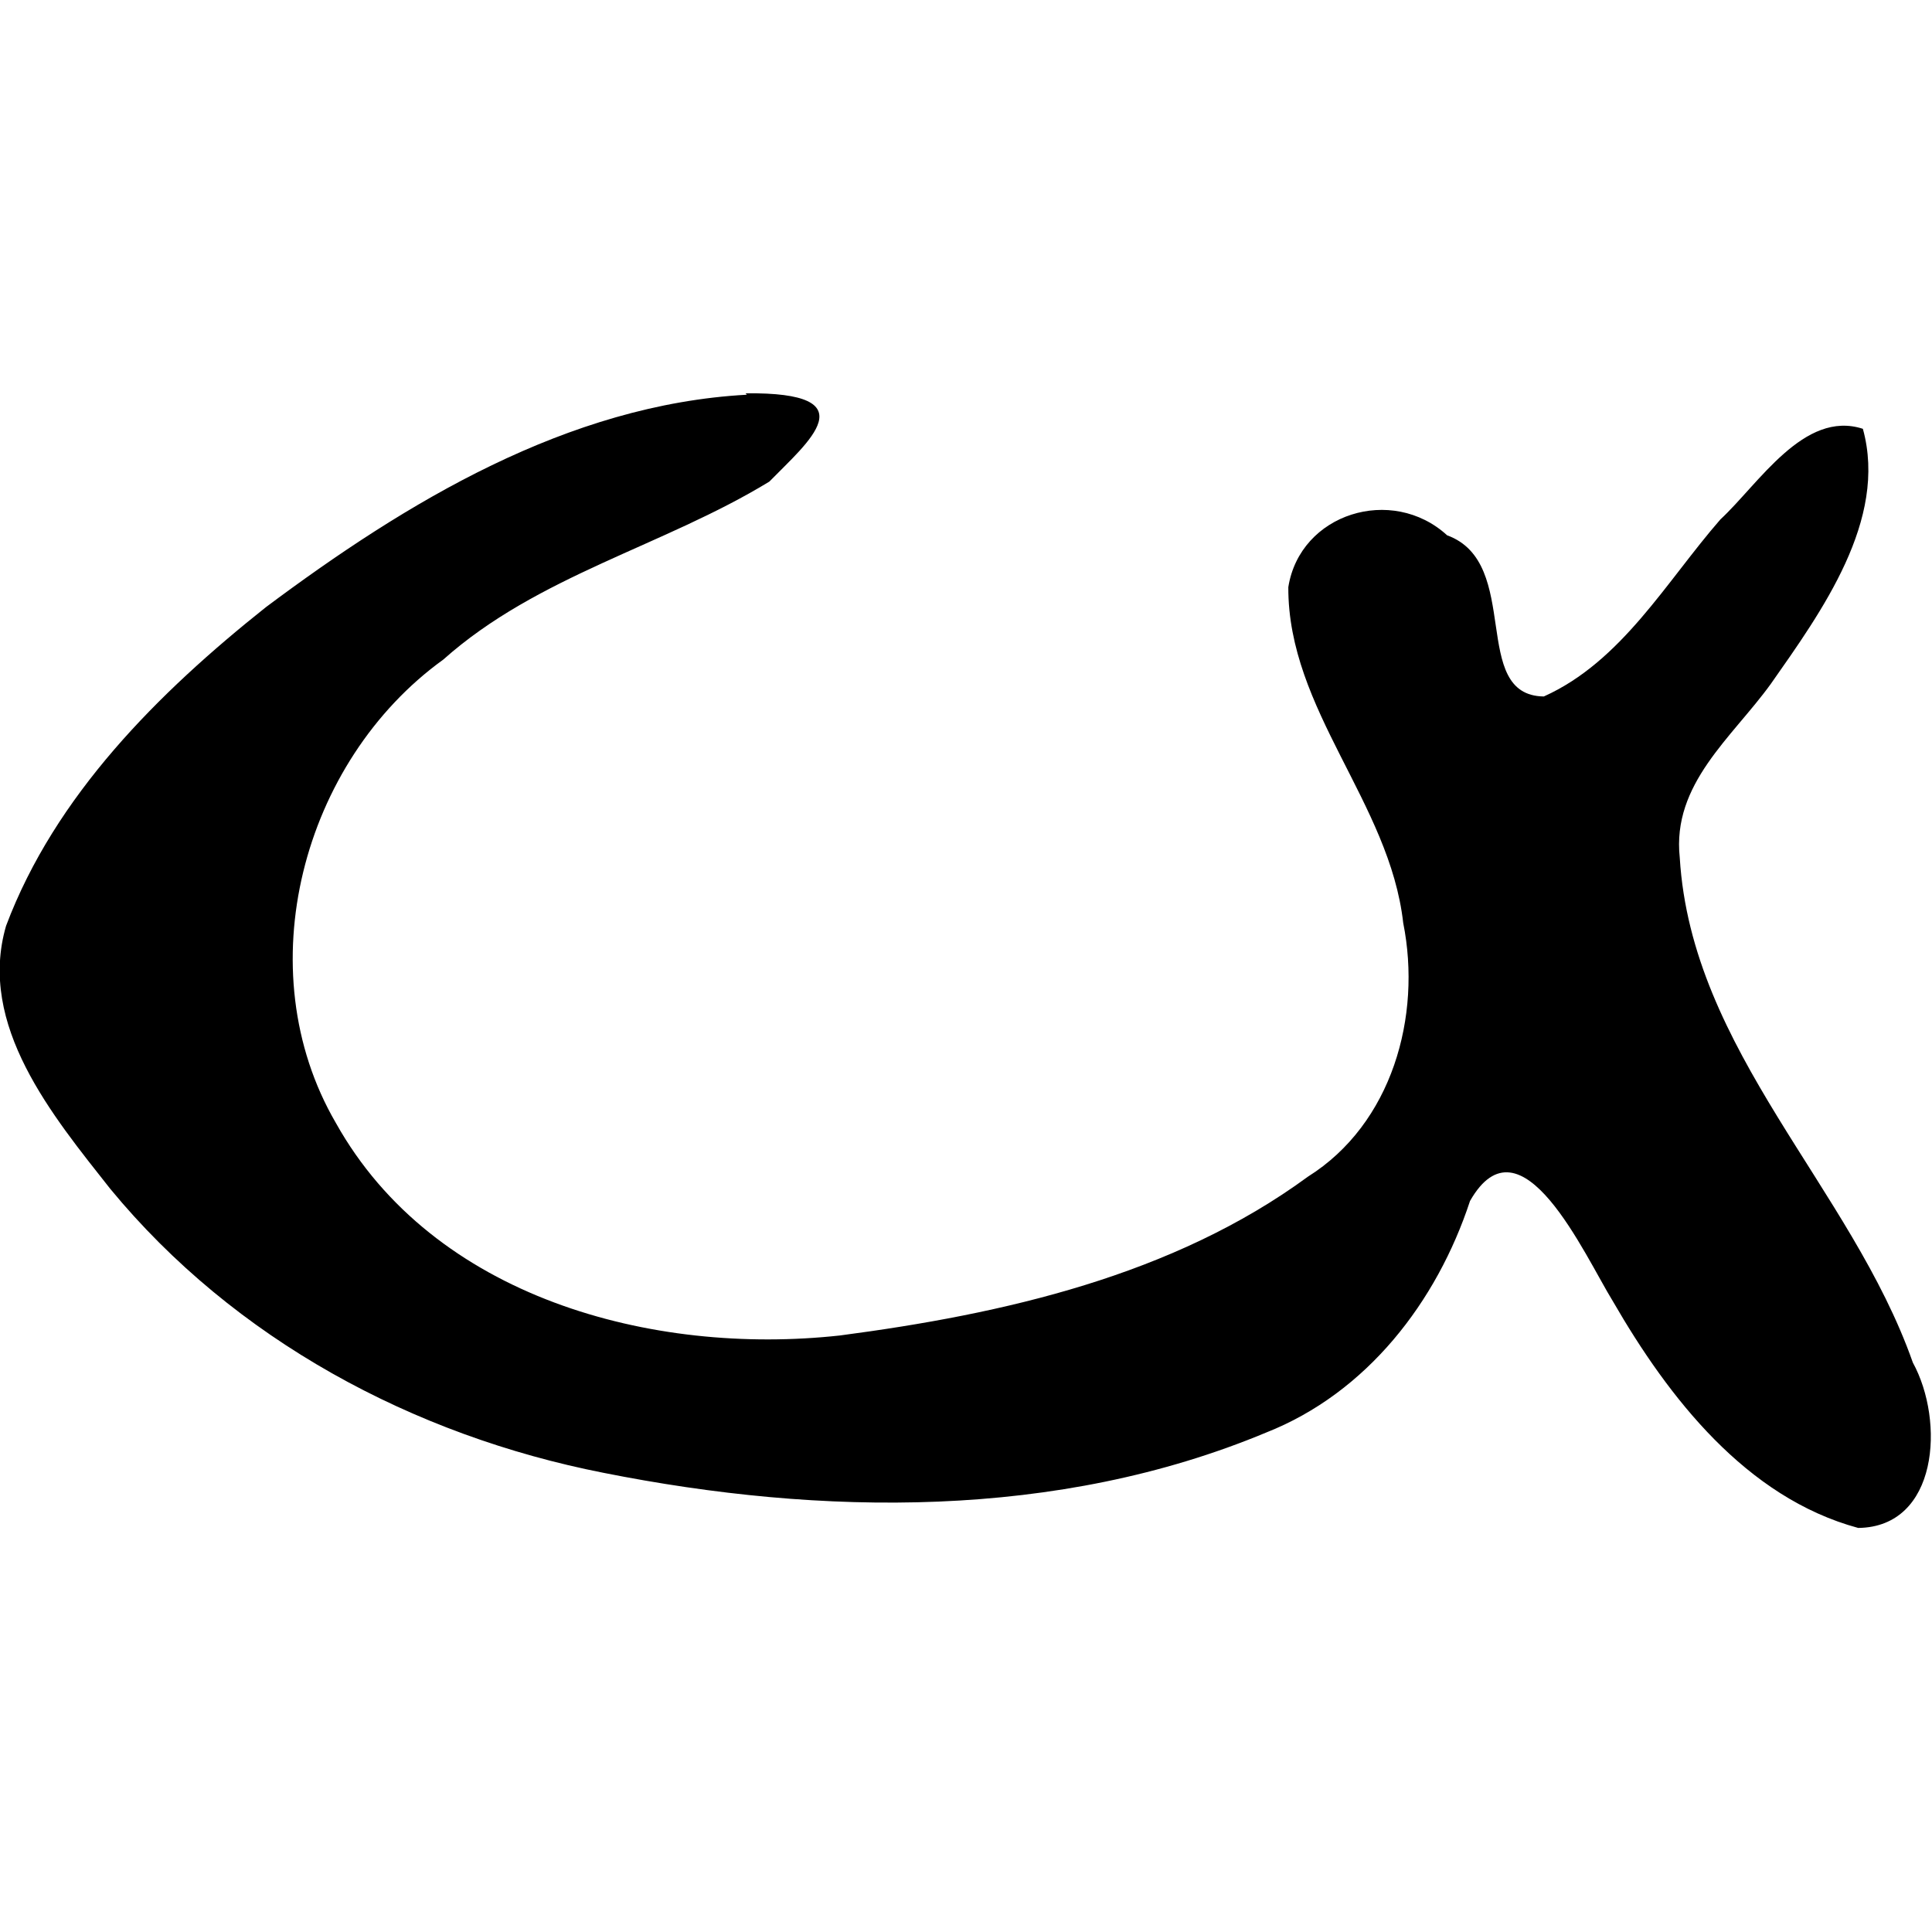 <?xml version="1.0" encoding="UTF-8" standalone="no"?>
<!-- Created with Inkscape (http://www.inkscape.org/) -->

<svg
   width="4.136mm"
   height="4.136mm"
   viewBox="0 0 4.136 4.136"
   version="1.1"
   id="svg5"
   sodipodi:docname="carmenx.svg"
   inkscape:version="1.1.2 (0a00cf5339, 2022-02-04)"
   xmlns:inkscape="http://www.inkscape.org/namespaces/inkscape"
   xmlns:sodipodi="http://sodipodi.sourceforge.net/DTD/sodipodi-0.dtd"
   xmlns="http://www.w3.org/2000/svg"
   xmlns:svg="http://www.w3.org/2000/svg">
  <sodipodi:namedview
     id="namedview7"
     pagecolor="#ffffff"
     bordercolor="#666666"
     borderopacity="1.0"
     inkscape:pageshadow="2"
     inkscape:pageopacity="0.0"
     inkscape:pagecheckerboard="0"
     inkscape:document-units="mm"
     showgrid="false"
     inkscape:zoom="1.1200768"
     inkscape:cx="95.975558"
     inkscape:cy="82.58362"
     inkscape:window-width="1920"
     inkscape:window-height="1016"
     inkscape:window-x="0"
     inkscape:window-y="0"
     inkscape:window-maximized="1"
     inkscape:current-layer="layer1"
     width="4.136mm" />
  <defs
     id="defs2" />
  <g
     inkscape:label="Layer 1"
     inkscape:groupmode="layer"
     id="layer1"
     transform="translate(-145.456,3.104)">
    <path
       id="path1284"
       style="fill:#000000;stroke-width:0.265"
       d="m 147.055,-2.259 c -0.384,0.021 -0.729,0.23 -1.03,0.455 -0.23,0.183 -0.451,0.403 -0.556,0.682 -0.062,0.213 0.1,0.407 0.223,0.563 0.266,0.323 0.649,0.528 1.056,0.608 0.467,0.093 0.972,0.1 1.418,-0.086 0.216,-0.085 0.366,-0.28 0.437,-0.496 0.109,-0.191 0.245,0.116 0.306,0.215 0.119,0.206 0.285,0.42 0.525,0.485 0.171,-0.002 0.186,-0.228 0.117,-0.354 -0.132,-0.375 -0.474,-0.667 -0.499,-1.081 -0.017,-0.158 0.112,-0.257 0.195,-0.372 0.108,-0.154 0.251,-0.351 0.197,-0.546 -0.126,-0.041 -0.223,0.118 -0.305,0.194 -0.116,0.133 -0.211,0.304 -0.378,0.379 -0.16,-0.002 -0.045,-0.286 -0.207,-0.345 -0.118,-0.108 -0.315,-0.047 -0.34,0.111 -0.001,0.263 0.217,0.461 0.246,0.719 0.04,0.2 -0.024,0.43 -0.204,0.543 -0.289,0.212 -0.652,0.294 -1.002,0.34 -0.402,0.044 -0.87,-0.081 -1.079,-0.455 -0.191,-0.328 -0.072,-0.774 0.23,-0.992 0.202,-0.18 0.472,-0.243 0.698,-0.381 0.082,-0.084 0.216,-0.192 -0.051,-0.189 z" />
  </g>
</svg>
